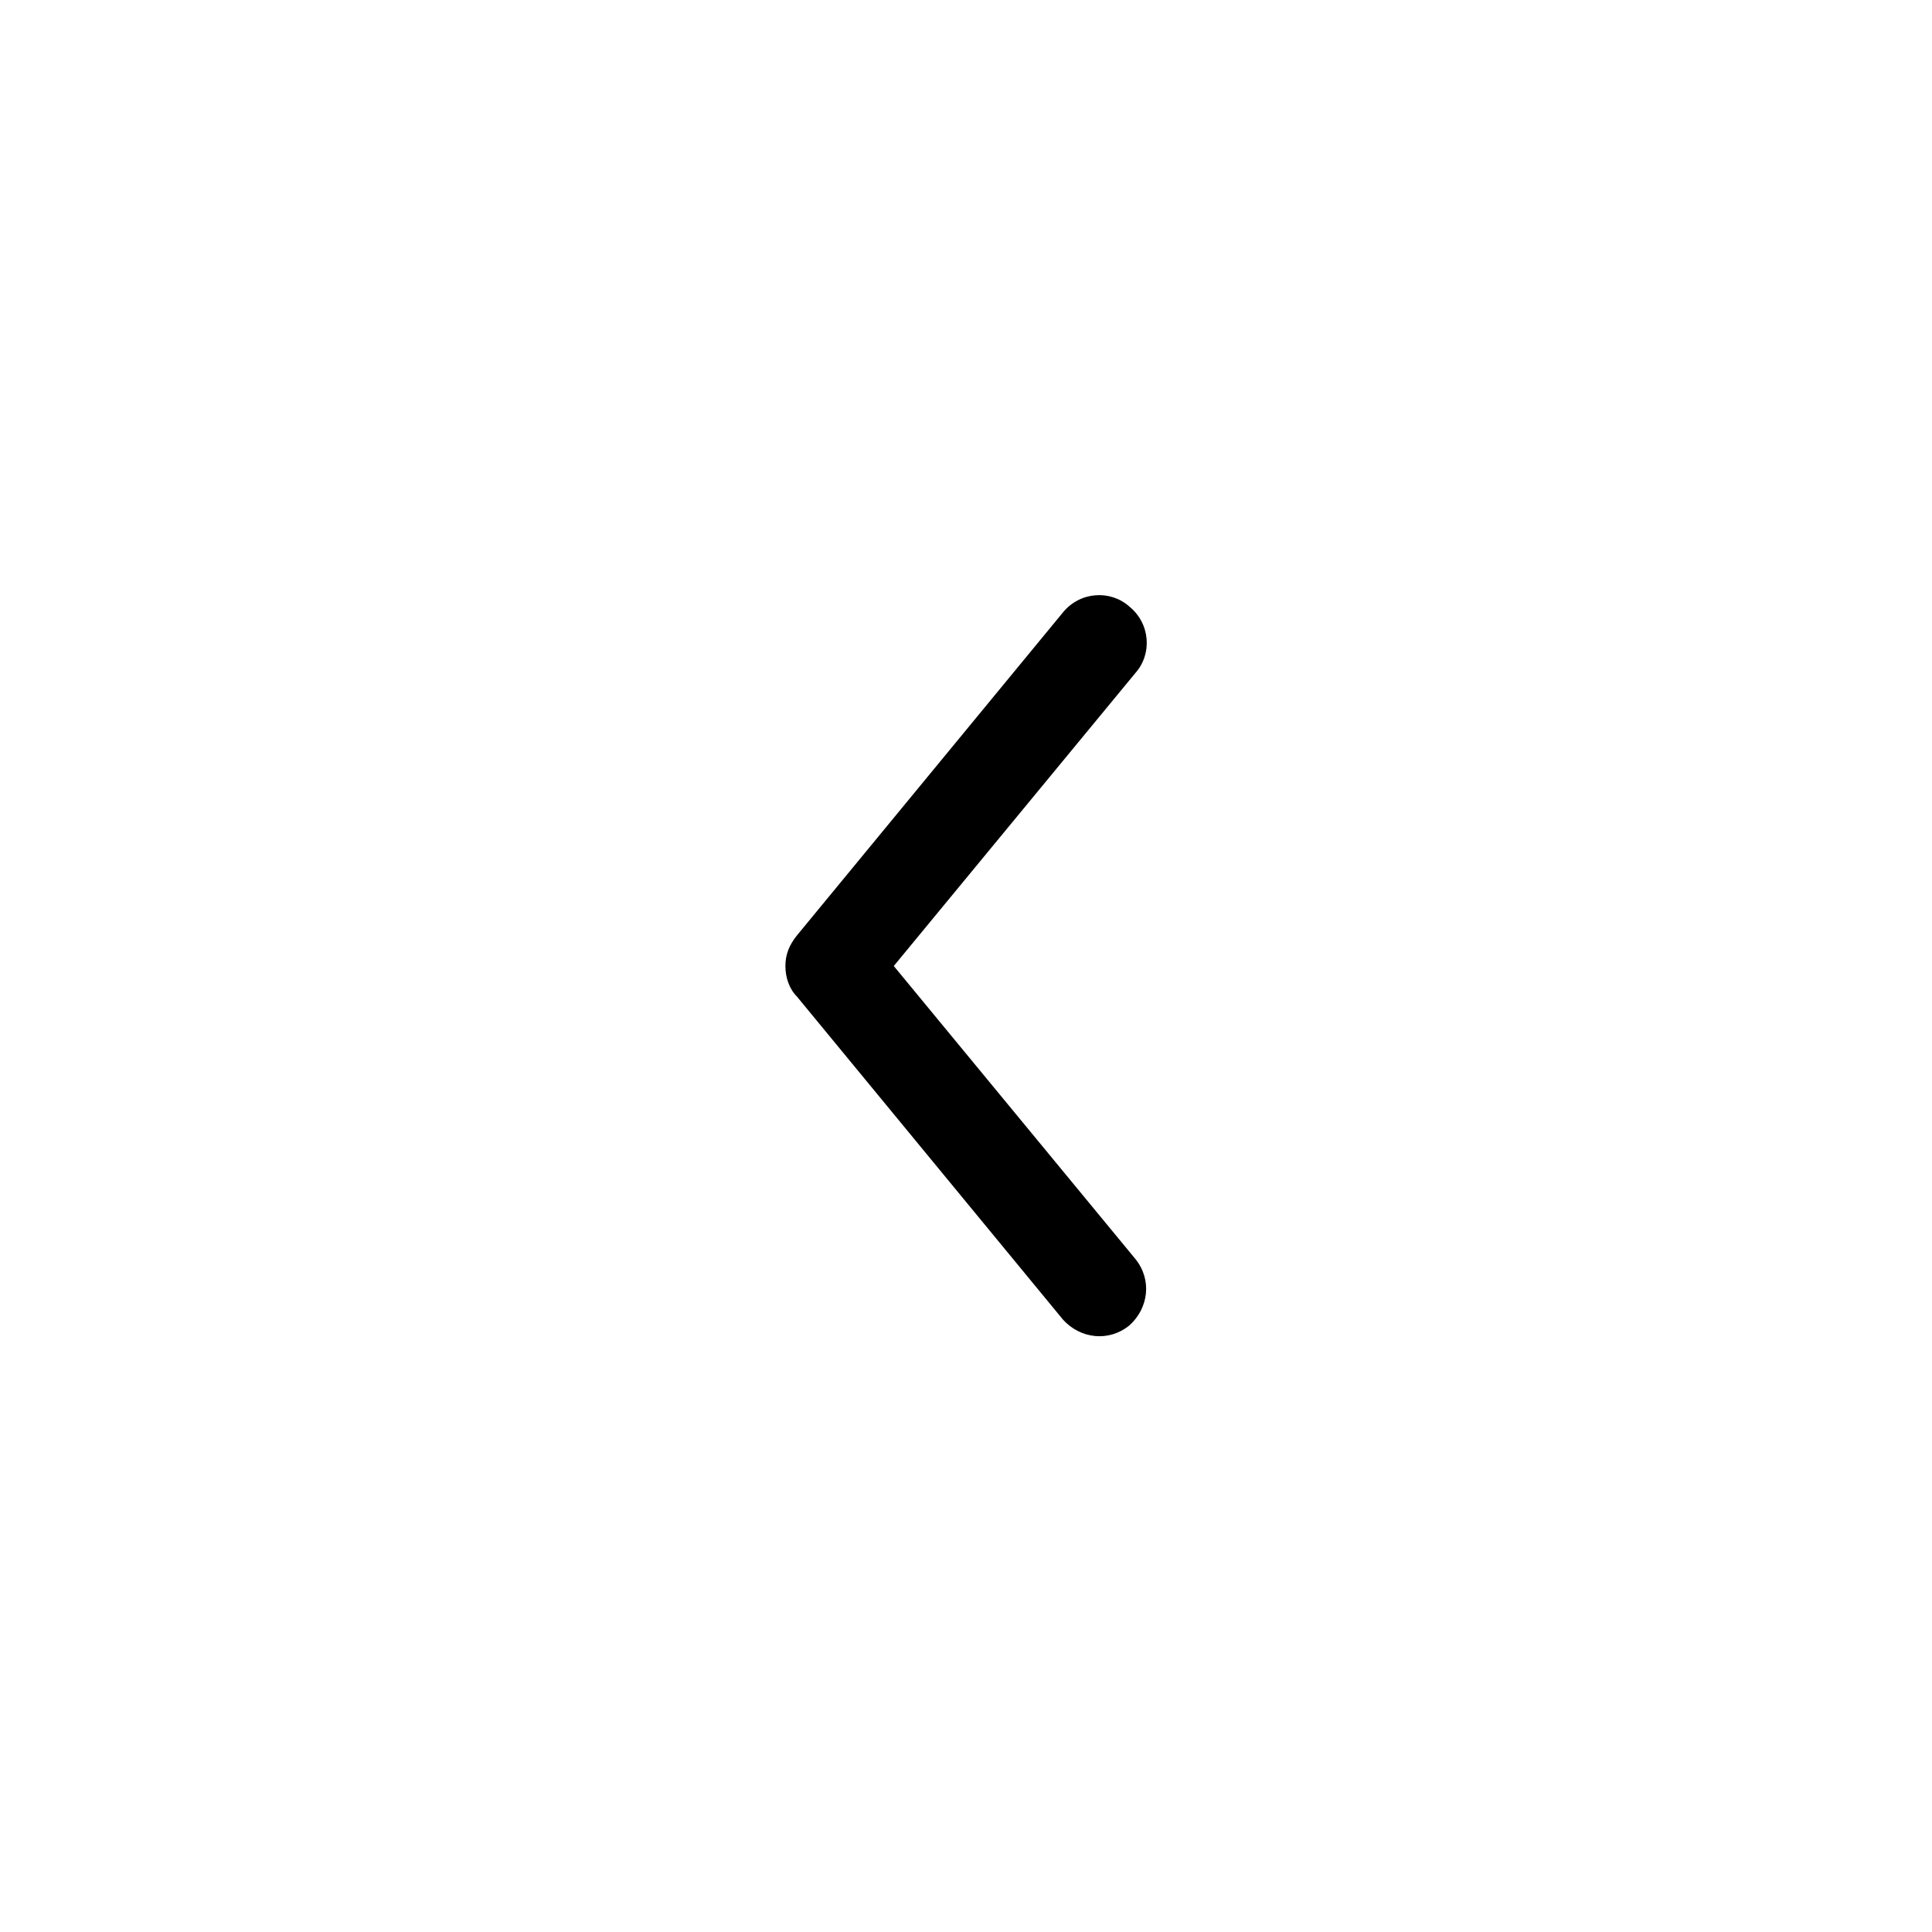 <?xml version="1.0" encoding="UTF-8"?>
<!-- Uploaded to: ICON Repo, www.svgrepo.com, Generator: ICON Repo Mixer Tools -->
<svg fill="#000000" width="800px" height="800px" version="1.1" viewBox="144 144 512 512" xmlns="http://www.w3.org/2000/svg">
 <path d="m352.14 400c0-3.023 1.008-5.543 3.023-8.062l70.535-85.648c4.535-5.543 12.594-6.047 17.633-1.512 5.543 4.535 6.047 12.594 1.512 17.633l-63.984 77.59 63.984 77.586c4.535 5.543 3.527 13.098-1.512 17.633-5.543 4.535-13.098 3.527-17.633-1.512l-70.535-85.648c-2.016-2.016-3.023-5.039-3.023-8.059z"/>
</svg>